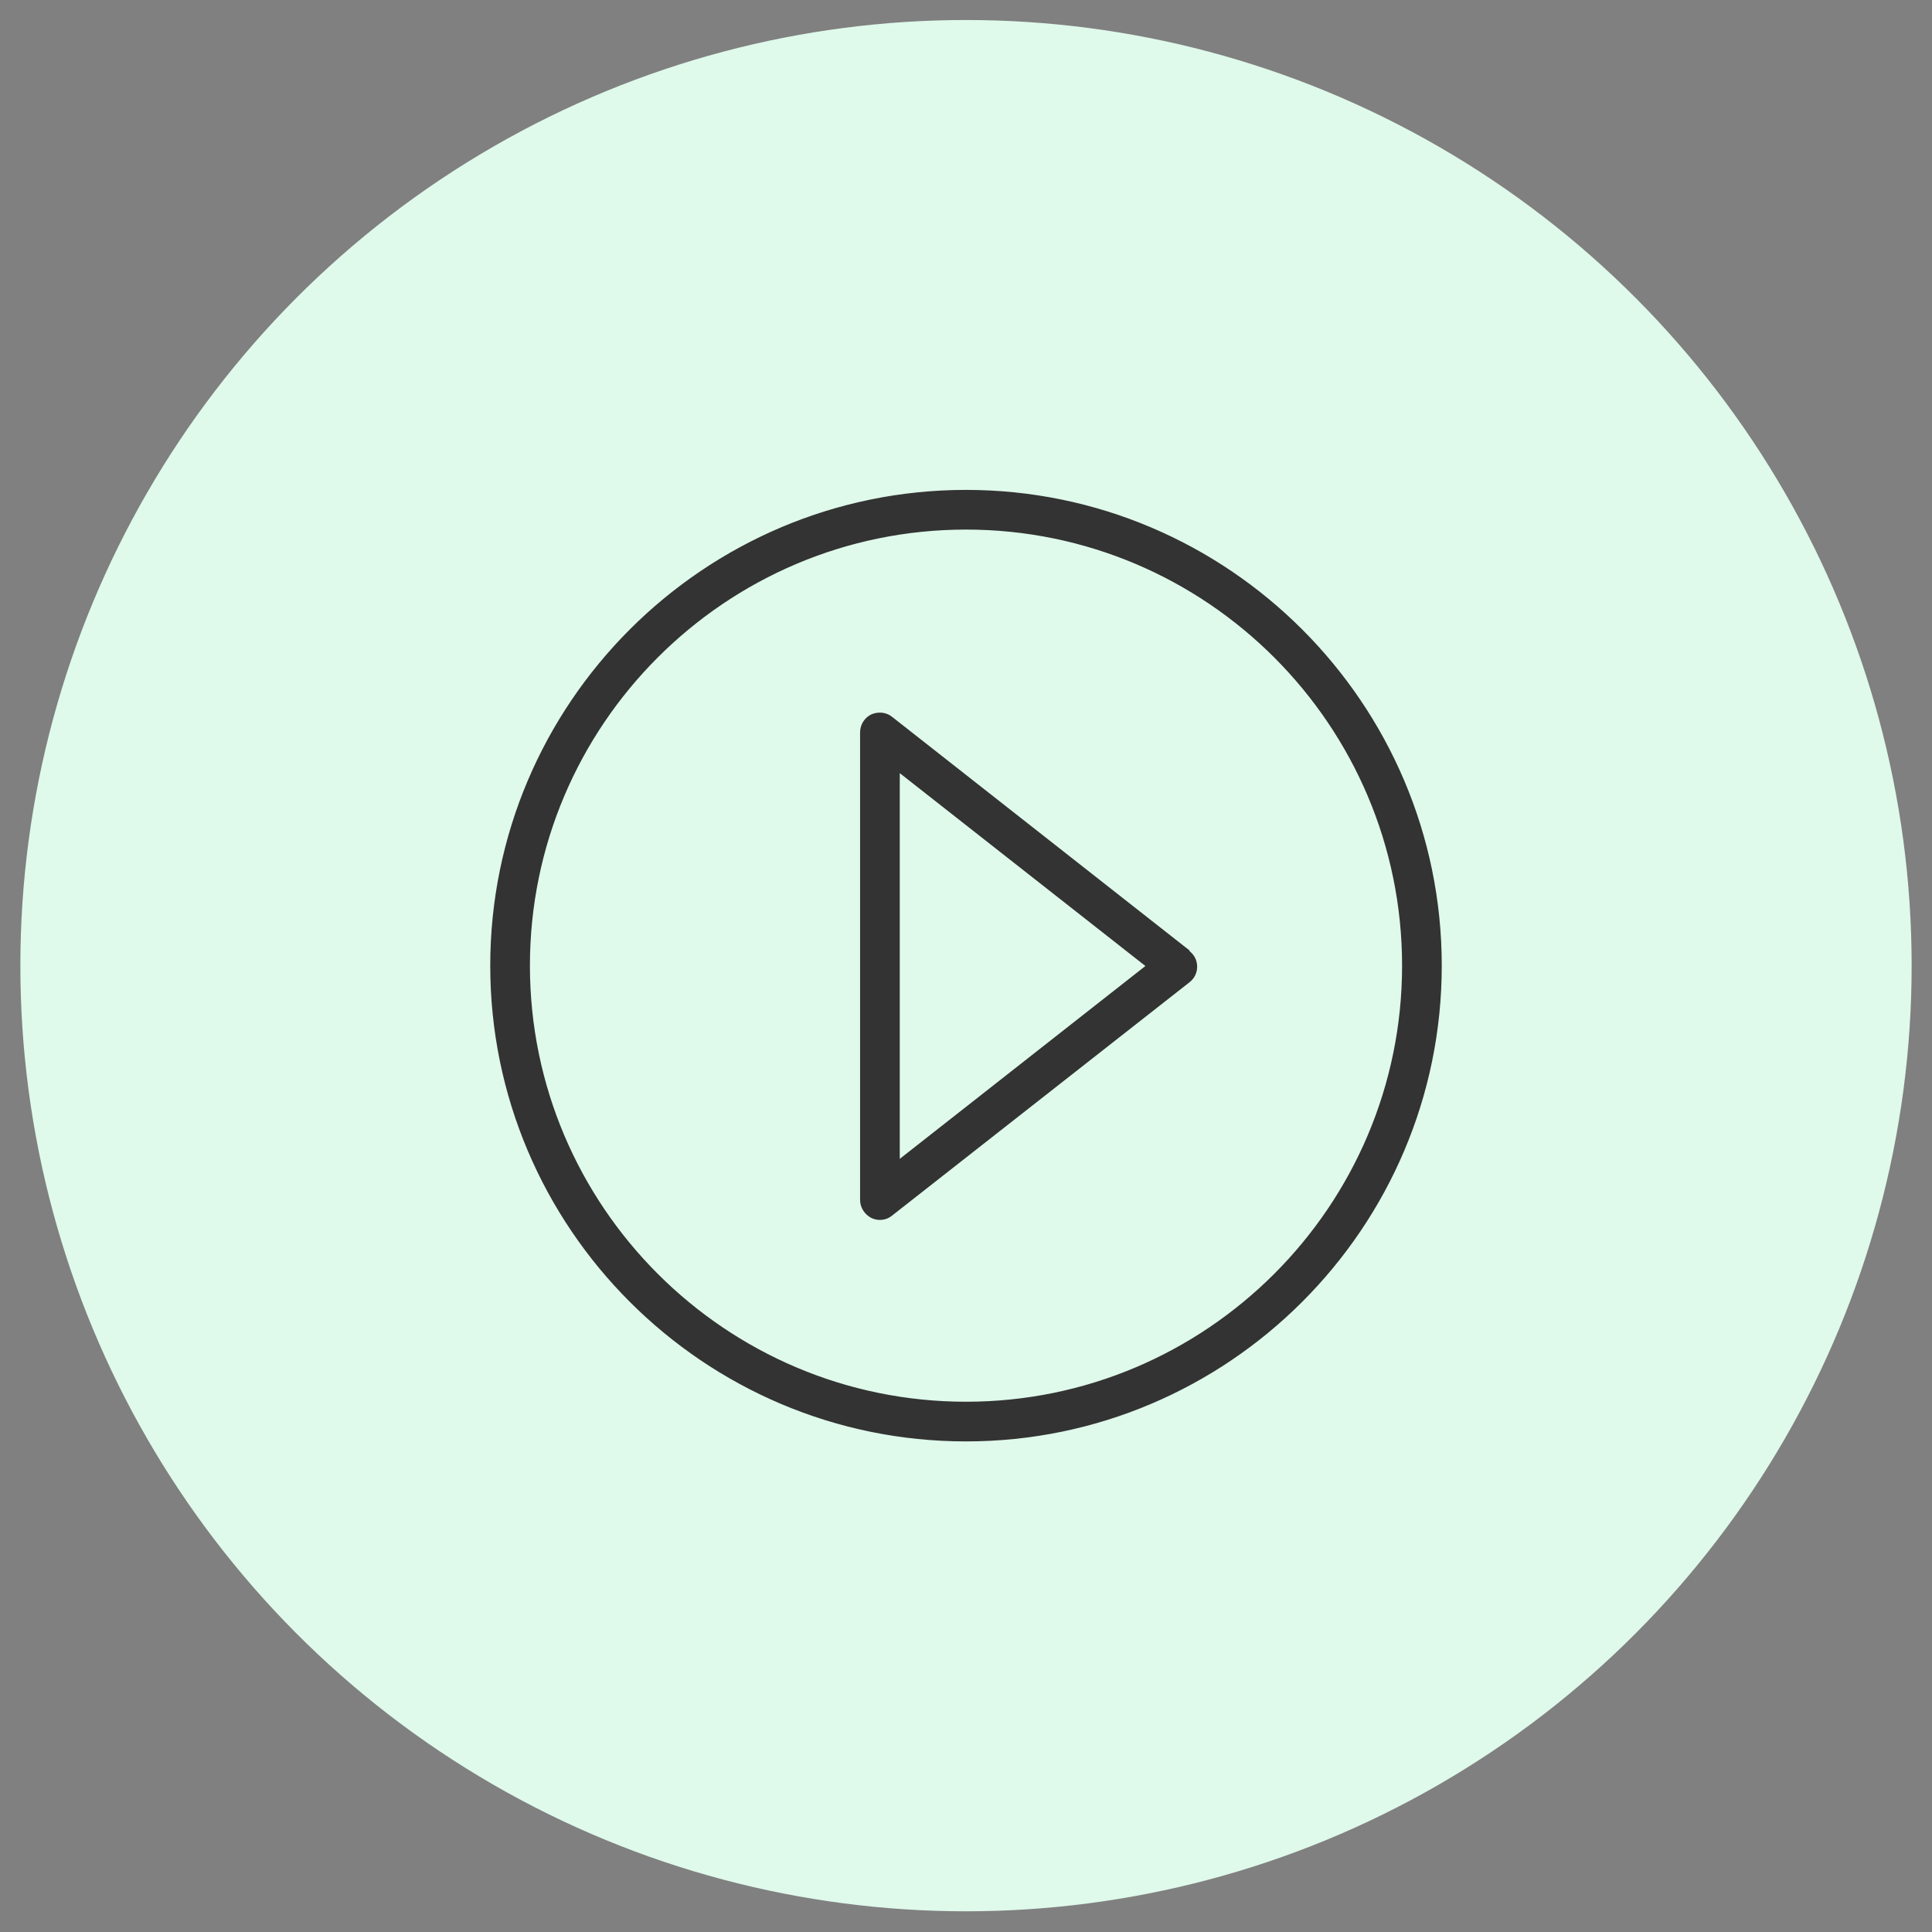 <?xml version="1.0" encoding="UTF-8"?>
<svg id="Layer_1" data-name="Layer 1" xmlns="http://www.w3.org/2000/svg" viewBox="0 0 56 56">
  <rect x="0" y="0" width="56" height="56" fill="#808080" stroke="none"/>
  <g id="Rose_icon_bkgrnd" data-name="Rose icon bkgrnd">
    <circle cx="28" cy="27.99" r="27.41" style="fill: #dff9eb;"/>
  </g>
  <path d="M28,41.71c-7.56,0-13.72-6.15-13.72-13.72s6.15-13.72,13.72-13.72,13.72,6.15,13.72,13.72-6.15,13.72-13.72,13.72ZM28,15.28c-7.01,0-12.72,5.7-12.72,12.72s5.7,12.72,12.72,12.72,12.72-5.7,12.72-12.72-5.7-12.72-12.72-12.72Z" style="fill: #333;"/>
  <path d="M28,41.78c-7.6,0-13.79-6.19-13.79-13.79s6.19-13.79,13.79-13.79,13.79,6.19,13.79,13.79-6.19,13.79-13.79,13.79ZM28,14.35c-7.52,0-13.64,6.12-13.64,13.64s6.12,13.64,13.64,13.64,13.64-6.12,13.64-13.64-6.12-13.64-13.64-13.64ZM28,40.78c-7.05,0-12.79-5.74-12.79-12.79s5.74-12.79,12.79-12.79,12.79,5.74,12.79,12.79-5.74,12.79-12.79,12.79ZM28,15.35c-6.97,0-12.64,5.67-12.64,12.64s5.67,12.64,12.64,12.64,12.64-5.67,12.64-12.64-5.67-12.64-12.64-12.64Z" style="fill: #333;"/>
  <path d="M34.48,27.55l-8.62-6.77c-.17-.14-.41-.16-.61-.07-.2.1-.32.3-.32.52v13.55c0,.22.13.42.32.52.08.04.17.06.25.06.13,0,.25-.04.35-.12l8.63-6.77c.14-.11.22-.27.22-.45s-.08-.34-.22-.45ZM33.2,28l-7.12,5.59v-11.18l7.12,5.59Z" style="fill: #333;"/>
</svg>